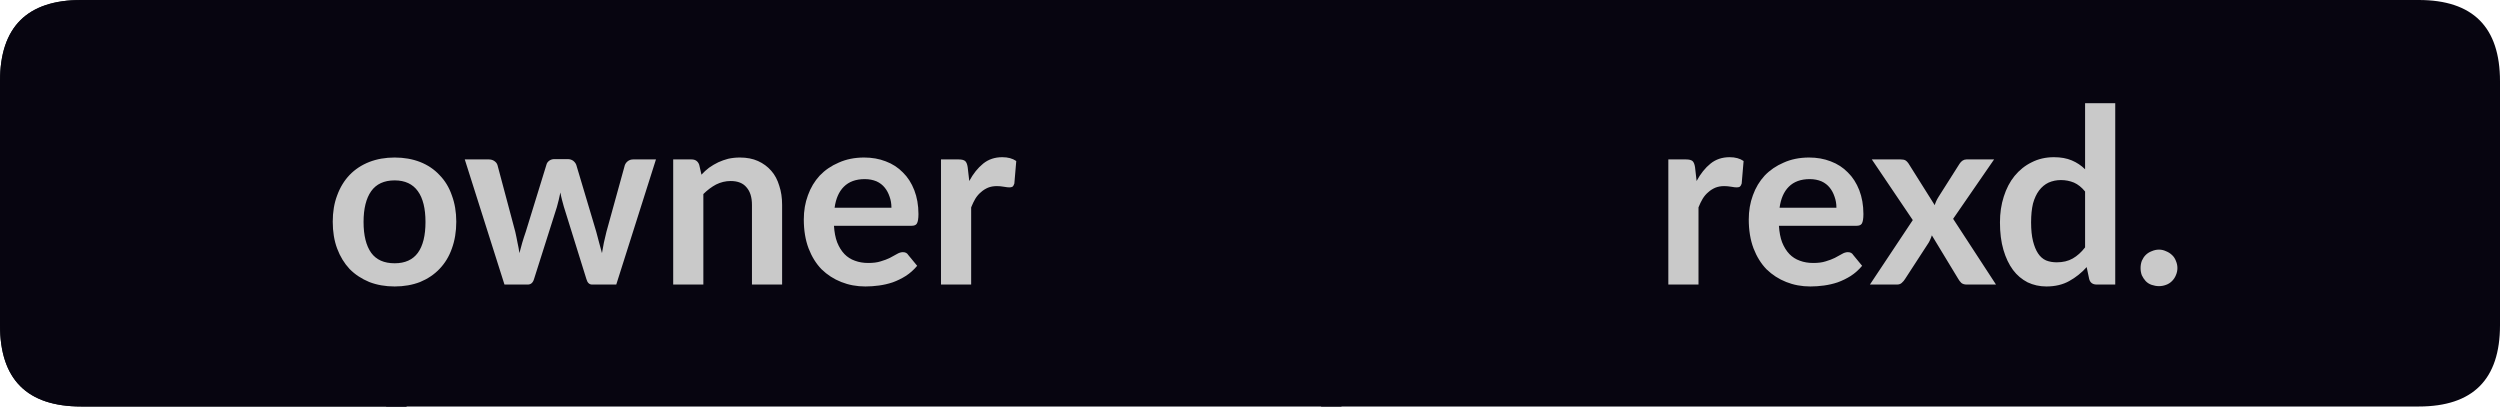 <?xml version="1.0" encoding="UTF-8"?>
<svg xmlns="http://www.w3.org/2000/svg" xmlns:xlink="http://www.w3.org/1999/xlink" width="123px" height="20px" viewBox="0 0 123 20" version="1.1">
<g id="surface170">
<path style=" stroke:none;fill-rule:nonzero;fill:rgb(13.725%,15.294%,16.471%);fill-opacity:1;" d="M 4 0 L 20 0 L 20 20 L 4 20 C 1.332 20 0 18.668 0 16 L 0 4 C 0 1.332 1.332 0 4 0 Z M 4 0 "/>
<path style=" stroke:none;fill-rule:nonzero;fill:rgb(2.745%,1.961%,6.275%);fill-opacity:1;" d="M 19 0 L 66 0 L 66 20 L 19 20 Z M 19 0 "/>
<path style=" stroke:none;fill-rule:nonzero;fill:rgb(2.745%,1.961%,6.275%);fill-opacity:1;" d="M 65 0 L 119 0 C 121.668 0 123 1.332 123 4 L 123 16 C 123 18.668 121.668 20 119 20 L 65 20 Z M 65 0 "/>
<path style=" stroke:none;fill-rule:nonzero;fill:rgb(2.745%,1.961%,6.275%);fill-opacity:1;" d="M 4 0 L 20 0 L 20 20 L 4 20 C 1.332 20 0 18.668 0 16 L 0 4 C 0 1.332 1.332 0 4 0 Z M 4 0 "/>
<path style=" stroke:none;fill-rule:nonzero;fill:rgb(78.824%,78.824%,78.824%);fill-opacity:1;" d="M 19.418 7.75 C 19.875 7.75 20.293 7.824 20.668 7.969 C 21.043 8.117 21.359 8.328 21.621 8.609 C 21.891 8.883 22.094 9.215 22.23 9.609 C 22.375 9.996 22.449 10.43 22.449 10.906 C 22.449 11.398 22.375 11.84 22.23 12.234 C 22.094 12.621 21.891 12.953 21.621 13.234 C 21.359 13.508 21.043 13.719 20.668 13.875 C 20.293 14.02 19.875 14.094 19.418 14.094 C 18.957 14.094 18.543 14.02 18.168 13.875 C 17.793 13.719 17.469 13.508 17.199 13.234 C 16.938 12.953 16.734 12.621 16.59 12.234 C 16.441 11.84 16.371 11.398 16.371 10.906 C 16.371 10.43 16.441 9.996 16.59 9.609 C 16.734 9.215 16.938 8.883 17.199 8.609 C 17.469 8.328 17.793 8.117 18.168 7.969 C 18.543 7.824 18.957 7.75 19.418 7.75 Z M 19.418 12.953 C 19.926 12.953 20.309 12.781 20.559 12.438 C 20.809 12.094 20.934 11.59 20.934 10.922 C 20.934 10.258 20.809 9.75 20.559 9.406 C 20.309 9.055 19.926 8.875 19.418 8.875 C 18.895 8.875 18.512 9.055 18.262 9.406 C 18.012 9.762 17.887 10.266 17.887 10.922 C 17.887 11.578 18.012 12.086 18.262 12.438 C 18.512 12.781 18.895 12.953 19.418 12.953 Z M 32.273 7.844 L 30.32 14 L 29.133 14 C 28.996 14 28.902 13.914 28.852 13.734 L 27.742 10.172 C 27.711 10.059 27.68 9.945 27.648 9.828 C 27.617 9.703 27.59 9.586 27.57 9.469 C 27.547 9.586 27.523 9.703 27.492 9.828 C 27.461 9.953 27.43 10.074 27.398 10.188 L 26.273 13.734 C 26.219 13.914 26.117 14 25.961 14 L 24.82 14 L 22.867 7.844 L 24.055 7.844 C 24.156 7.844 24.246 7.871 24.32 7.922 C 24.402 7.977 24.453 8.043 24.477 8.125 L 25.352 11.406 C 25.391 11.586 25.43 11.762 25.461 11.938 C 25.5 12.105 25.531 12.277 25.555 12.453 C 25.605 12.277 25.652 12.105 25.695 11.938 C 25.746 11.762 25.805 11.586 25.867 11.406 L 26.883 8.109 C 26.902 8.027 26.949 7.961 27.023 7.906 C 27.094 7.855 27.18 7.828 27.273 7.828 L 27.93 7.828 C 28.031 7.828 28.121 7.855 28.195 7.906 C 28.266 7.961 28.32 8.027 28.352 8.109 L 29.336 11.406 C 29.387 11.586 29.434 11.762 29.477 11.938 C 29.527 12.117 29.574 12.289 29.617 12.453 C 29.668 12.121 29.742 11.773 29.836 11.406 L 30.742 8.125 C 30.773 8.043 30.824 7.977 30.898 7.922 C 30.969 7.871 31.055 7.844 31.148 7.844 Z M 34.512 8.594 C 34.625 8.469 34.75 8.355 34.887 8.25 C 35.031 8.148 35.184 8.059 35.34 7.984 C 35.496 7.914 35.656 7.855 35.824 7.812 C 36 7.773 36.191 7.75 36.402 7.75 C 36.746 7.75 37.043 7.809 37.293 7.922 C 37.551 8.039 37.77 8.199 37.949 8.406 C 38.125 8.605 38.254 8.852 38.34 9.141 C 38.434 9.422 38.48 9.734 38.48 10.078 L 38.48 14 L 36.996 14 L 36.996 10.078 C 36.996 9.703 36.906 9.418 36.73 9.219 C 36.562 9.012 36.301 8.906 35.949 8.906 C 35.699 8.906 35.457 8.965 35.23 9.078 C 35.012 9.195 34.801 9.352 34.605 9.547 L 34.605 14 L 33.121 14 L 33.121 7.844 L 34.027 7.844 C 34.215 7.844 34.34 7.934 34.402 8.109 Z M 43.859 10.219 C 43.859 10.023 43.828 9.84 43.766 9.672 C 43.711 9.508 43.633 9.359 43.531 9.234 C 43.426 9.102 43.289 8.996 43.125 8.922 C 42.957 8.852 42.766 8.812 42.547 8.812 C 42.109 8.812 41.766 8.938 41.516 9.188 C 41.273 9.43 41.125 9.773 41.062 10.219 Z M 41.031 11.109 C 41.051 11.422 41.102 11.695 41.188 11.922 C 41.281 12.152 41.398 12.344 41.547 12.5 C 41.691 12.648 41.863 12.758 42.062 12.828 C 42.258 12.902 42.477 12.938 42.719 12.938 C 42.957 12.938 43.16 12.914 43.328 12.859 C 43.504 12.809 43.656 12.75 43.781 12.688 C 43.914 12.617 44.031 12.555 44.125 12.5 C 44.227 12.438 44.328 12.406 44.422 12.406 C 44.547 12.406 44.633 12.453 44.688 12.547 L 45.125 13.078 C 44.957 13.277 44.77 13.445 44.562 13.578 C 44.363 13.703 44.148 13.809 43.922 13.891 C 43.703 13.965 43.477 14.016 43.25 14.047 C 43.02 14.078 42.797 14.094 42.578 14.094 C 42.148 14.094 41.754 14.02 41.391 13.875 C 41.023 13.73 40.703 13.523 40.422 13.25 C 40.148 12.969 39.938 12.625 39.781 12.219 C 39.625 11.805 39.547 11.328 39.547 10.797 C 39.547 10.371 39.613 9.977 39.75 9.609 C 39.883 9.234 40.078 8.914 40.328 8.641 C 40.586 8.371 40.898 8.156 41.266 8 C 41.629 7.836 42.047 7.75 42.516 7.75 C 42.898 7.75 43.254 7.812 43.578 7.938 C 43.91 8.062 44.191 8.246 44.422 8.484 C 44.66 8.715 44.848 9.008 44.984 9.359 C 45.117 9.703 45.188 10.094 45.188 10.531 C 45.188 10.762 45.16 10.918 45.109 11 C 45.066 11.074 44.977 11.109 44.844 11.109 Z M 47.688 8.906 C 47.883 8.543 48.113 8.258 48.375 8.047 C 48.633 7.84 48.945 7.734 49.312 7.734 C 49.594 7.734 49.82 7.797 50 7.922 L 49.906 9.031 C 49.883 9.105 49.852 9.156 49.812 9.188 C 49.77 9.211 49.719 9.219 49.656 9.219 C 49.602 9.219 49.516 9.211 49.391 9.188 C 49.273 9.168 49.16 9.156 49.047 9.156 C 48.879 9.156 48.734 9.184 48.609 9.234 C 48.484 9.289 48.367 9.359 48.266 9.453 C 48.16 9.539 48.066 9.648 47.984 9.781 C 47.91 9.906 47.844 10.047 47.781 10.203 L 47.781 14 L 46.297 14 L 46.297 7.844 L 47.172 7.844 C 47.316 7.844 47.422 7.871 47.484 7.922 C 47.547 7.977 47.586 8.074 47.609 8.219 Z M 15.965 2.156 "/>
<path style=" stroke:none;fill-rule:nonzero;fill:rgb(78.824%,78.824%,78.824%);fill-opacity:1;" d="M 83.473 8.906 C 83.668 8.543 83.898 8.258 84.16 8.047 C 84.418 7.84 84.73 7.734 85.098 7.734 C 85.379 7.734 85.605 7.797 85.785 7.922 L 85.691 9.031 C 85.668 9.105 85.637 9.156 85.598 9.188 C 85.555 9.211 85.504 9.219 85.441 9.219 C 85.387 9.219 85.301 9.211 85.176 9.188 C 85.059 9.168 84.945 9.156 84.832 9.156 C 84.664 9.156 84.52 9.184 84.395 9.234 C 84.27 9.289 84.152 9.359 84.051 9.453 C 83.945 9.539 83.852 9.648 83.77 9.781 C 83.695 9.906 83.629 10.047 83.566 10.203 L 83.566 14 L 82.082 14 L 82.082 7.844 L 82.957 7.844 C 83.102 7.844 83.207 7.871 83.27 7.922 C 83.332 7.977 83.371 8.074 83.395 8.219 Z M 90.352 10.219 C 90.352 10.023 90.32 9.84 90.258 9.672 C 90.203 9.508 90.125 9.359 90.023 9.234 C 89.918 9.102 89.781 8.996 89.617 8.922 C 89.449 8.852 89.258 8.812 89.039 8.812 C 88.602 8.812 88.258 8.938 88.008 9.188 C 87.766 9.43 87.617 9.773 87.555 10.219 Z M 87.523 11.109 C 87.543 11.422 87.594 11.695 87.68 11.922 C 87.773 12.152 87.891 12.344 88.039 12.5 C 88.184 12.648 88.355 12.758 88.555 12.828 C 88.75 12.902 88.969 12.938 89.211 12.938 C 89.449 12.938 89.652 12.914 89.82 12.859 C 89.996 12.809 90.148 12.75 90.273 12.688 C 90.406 12.617 90.523 12.555 90.617 12.5 C 90.719 12.438 90.82 12.406 90.914 12.406 C 91.039 12.406 91.125 12.453 91.18 12.547 L 91.617 13.078 C 91.449 13.277 91.262 13.445 91.055 13.578 C 90.855 13.703 90.641 13.809 90.414 13.891 C 90.195 13.965 89.969 14.016 89.742 14.047 C 89.512 14.078 89.289 14.094 89.07 14.094 C 88.641 14.094 88.246 14.02 87.883 13.875 C 87.516 13.73 87.195 13.523 86.914 13.25 C 86.641 12.969 86.43 12.625 86.273 12.219 C 86.117 11.805 86.039 11.328 86.039 10.797 C 86.039 10.371 86.105 9.977 86.242 9.609 C 86.375 9.234 86.57 8.914 86.82 8.641 C 87.078 8.371 87.391 8.156 87.758 8 C 88.121 7.836 88.539 7.75 89.008 7.75 C 89.391 7.75 89.746 7.812 90.07 7.938 C 90.402 8.062 90.684 8.246 90.914 8.484 C 91.152 8.715 91.34 9.008 91.477 9.359 C 91.609 9.703 91.68 10.094 91.68 10.531 C 91.68 10.762 91.652 10.918 91.602 11 C 91.559 11.074 91.469 11.109 91.336 11.109 Z M 98.203 14 L 96.766 14 C 96.66 14 96.57 13.977 96.5 13.922 C 96.438 13.859 96.383 13.793 96.344 13.719 L 95.047 11.578 C 95.023 11.652 95 11.719 94.969 11.781 C 94.945 11.836 94.922 11.887 94.891 11.938 L 93.734 13.719 C 93.691 13.793 93.633 13.859 93.562 13.922 C 93.5 13.977 93.422 14 93.328 14 L 92 14 L 94.109 10.828 L 92.094 7.844 L 93.516 7.844 C 93.617 7.844 93.695 7.859 93.75 7.891 C 93.801 7.922 93.848 7.969 93.891 8.031 L 95.188 10.094 C 95.227 9.961 95.289 9.824 95.375 9.688 L 96.406 8.062 C 96.5 7.918 96.613 7.844 96.75 7.844 L 98.109 7.844 L 96.094 10.766 Z M 102.586 9.422 C 102.418 9.215 102.234 9.07 102.039 8.984 C 101.84 8.902 101.625 8.859 101.398 8.859 C 101.18 8.859 100.977 8.902 100.789 8.984 C 100.609 9.07 100.453 9.199 100.32 9.375 C 100.195 9.543 100.094 9.758 100.023 10.016 C 99.961 10.277 99.93 10.586 99.93 10.938 C 99.93 11.305 99.961 11.609 100.023 11.859 C 100.086 12.109 100.168 12.312 100.273 12.469 C 100.375 12.625 100.508 12.742 100.664 12.812 C 100.82 12.875 100.996 12.906 101.195 12.906 C 101.496 12.906 101.758 12.844 101.977 12.719 C 102.195 12.594 102.398 12.414 102.586 12.172 Z M 104.07 5.078 L 104.07 14 L 103.164 14 C 102.965 14 102.84 13.914 102.789 13.734 L 102.664 13.141 C 102.414 13.422 102.125 13.652 101.805 13.828 C 101.492 14.004 101.117 14.094 100.68 14.094 C 100.344 14.094 100.039 14.023 99.758 13.891 C 99.477 13.746 99.234 13.543 99.039 13.281 C 98.84 13.012 98.684 12.684 98.57 12.297 C 98.453 11.902 98.398 11.449 98.398 10.938 C 98.398 10.48 98.461 10.059 98.586 9.672 C 98.711 9.277 98.887 8.938 99.117 8.656 C 99.355 8.367 99.637 8.141 99.961 7.984 C 100.281 7.82 100.648 7.734 101.055 7.734 C 101.398 7.734 101.688 7.789 101.93 7.891 C 102.18 7.996 102.398 8.141 102.586 8.328 L 102.586 5.078 Z M 105.316 13.188 C 105.316 13.062 105.336 12.945 105.379 12.828 C 105.43 12.715 105.492 12.621 105.566 12.547 C 105.648 12.465 105.746 12.402 105.863 12.359 C 105.977 12.309 106.098 12.281 106.223 12.281 C 106.348 12.281 106.461 12.309 106.566 12.359 C 106.68 12.402 106.777 12.465 106.863 12.547 C 106.945 12.621 107.008 12.715 107.051 12.828 C 107.102 12.945 107.129 13.062 107.129 13.188 C 107.129 13.312 107.102 13.434 107.051 13.547 C 107.008 13.652 106.945 13.746 106.863 13.828 C 106.777 13.914 106.68 13.977 106.566 14.016 C 106.461 14.055 106.348 14.078 106.223 14.078 C 106.098 14.078 105.977 14.055 105.863 14.016 C 105.746 13.977 105.648 13.914 105.566 13.828 C 105.492 13.746 105.43 13.652 105.379 13.547 C 105.336 13.434 105.316 13.312 105.316 13.188 Z M 81.348 2.156 "/>
</g>
</svg>
